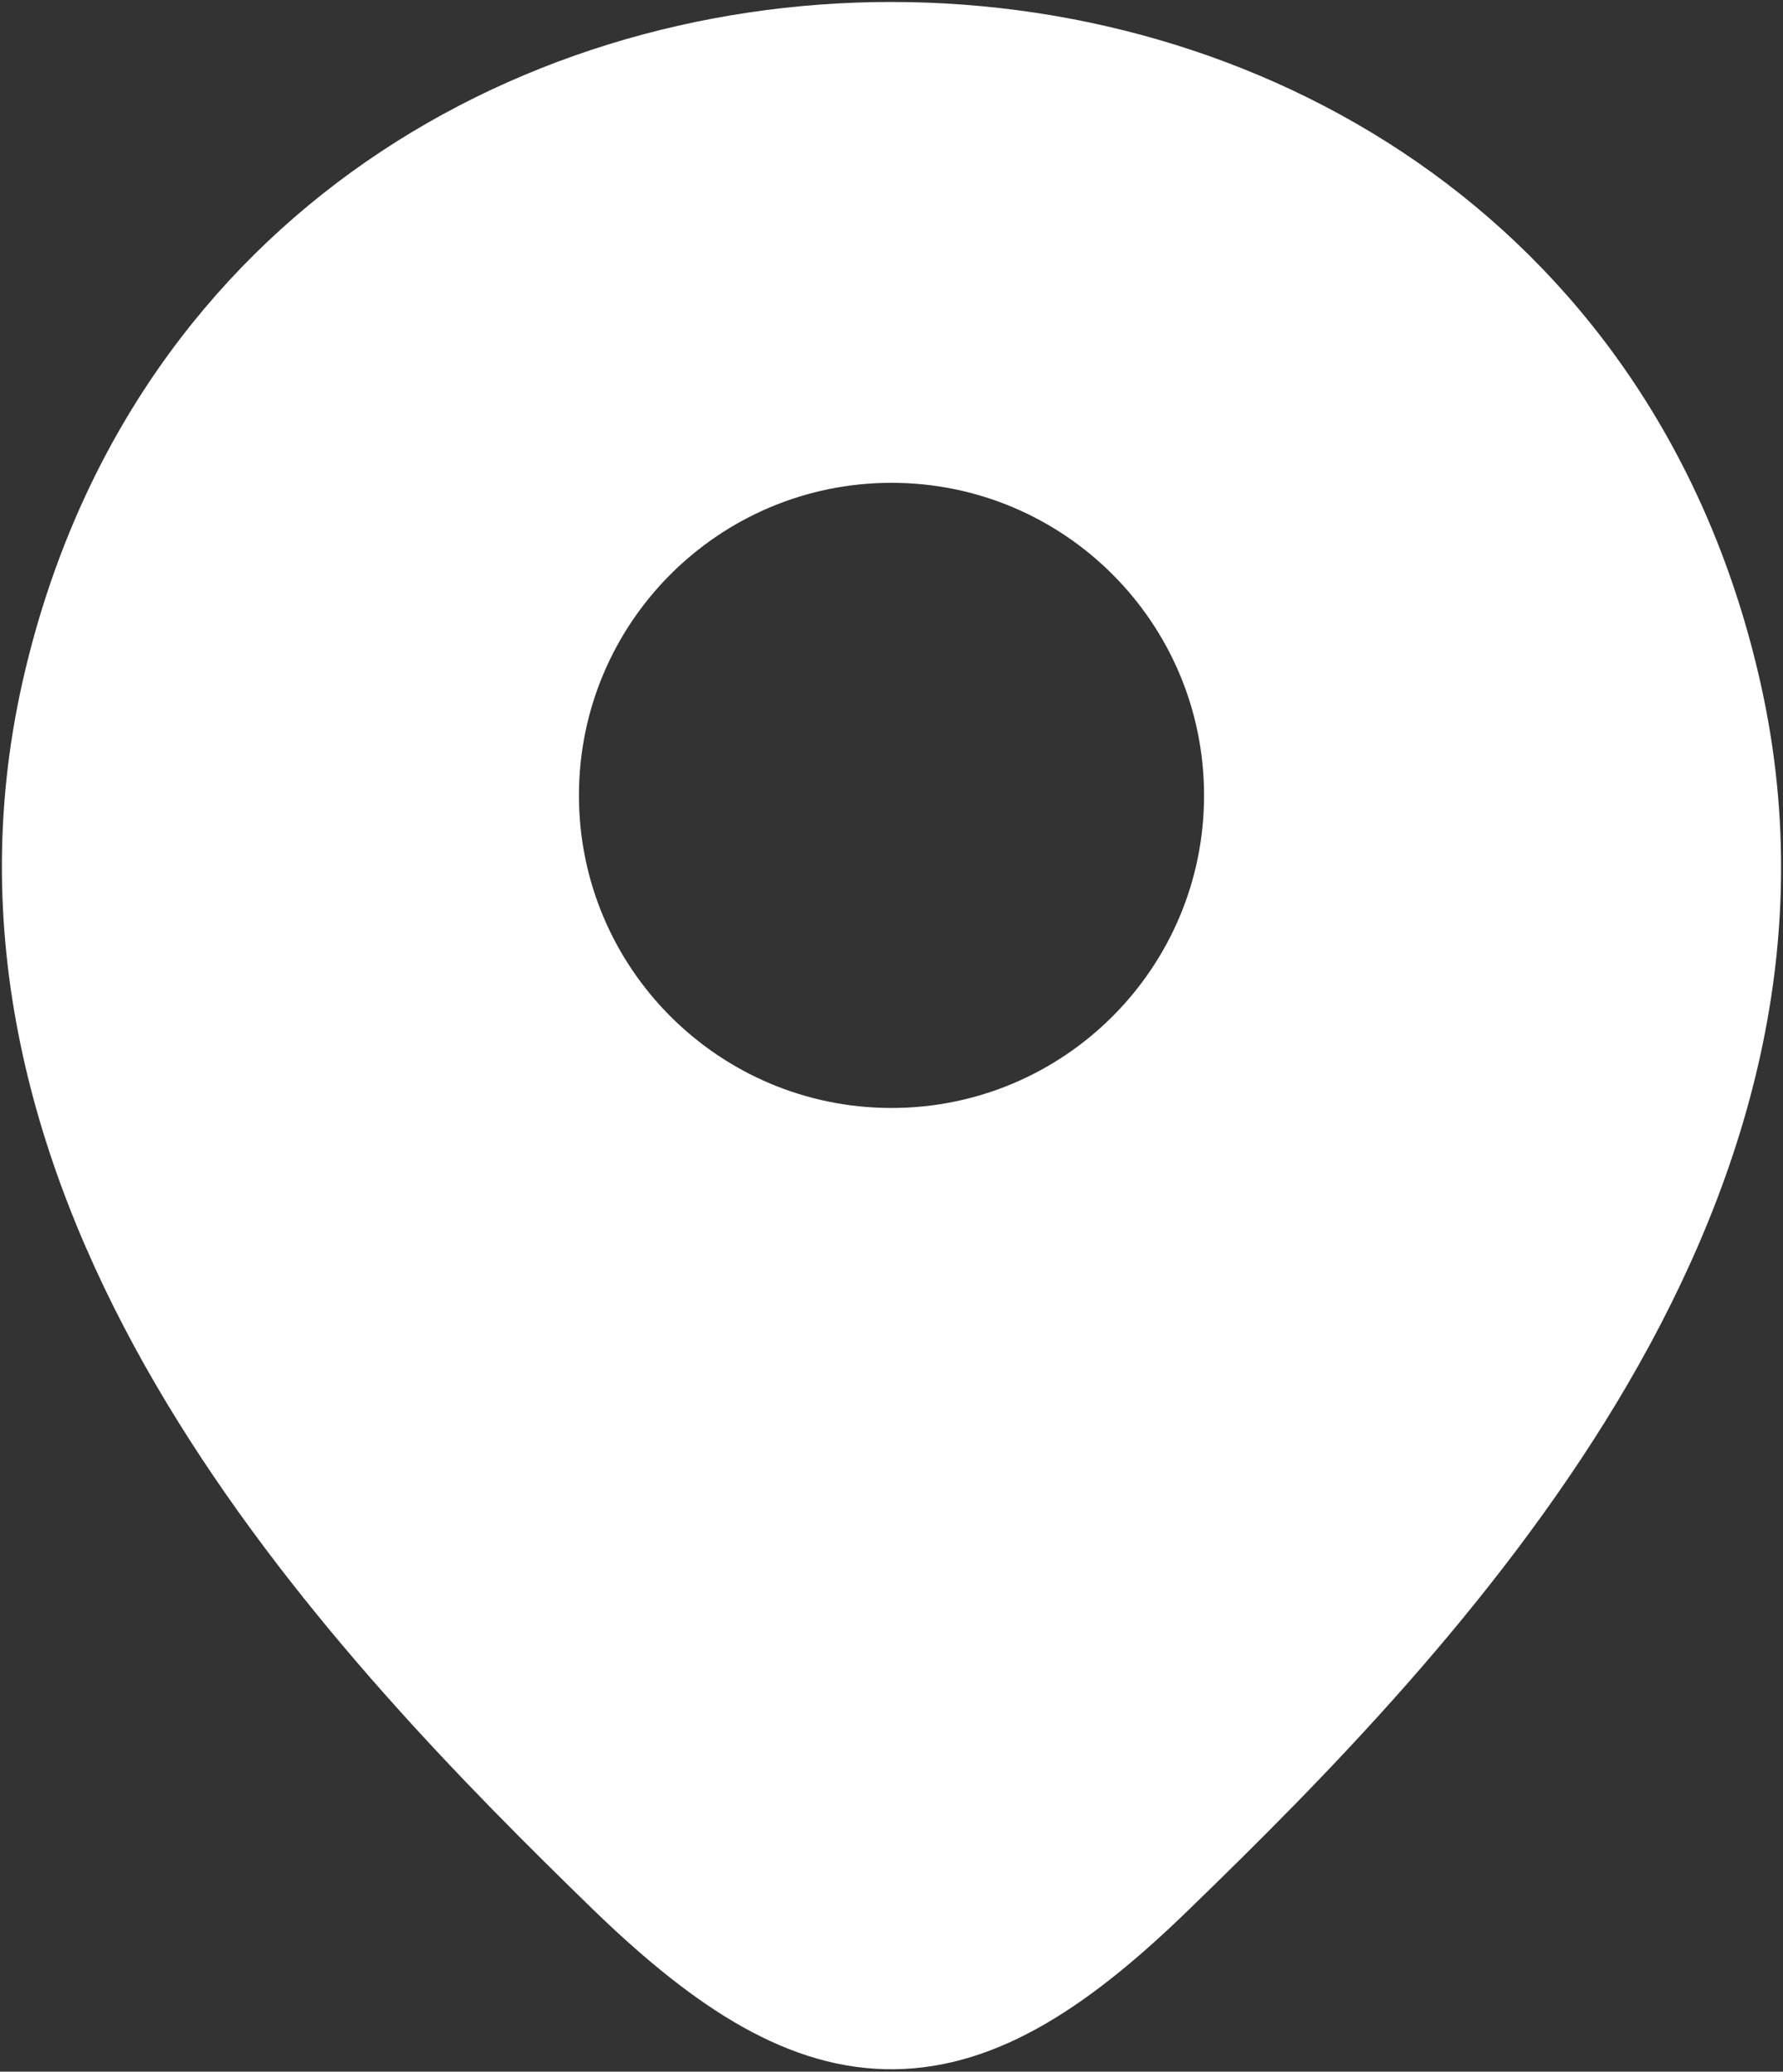 <?xml version="1.0" encoding="UTF-8"?> <svg xmlns="http://www.w3.org/2000/svg" width="618" height="718" viewBox="0 0 618 718" fill="none"><rect x="0" y="0" width="618" height="718" fill="#333333" stroke="none"/> <path fill-rule="evenodd" clip-rule="evenodd" d="M205.376 661.623L207.203 663.383L207.346 663.523C240.821 695.6 273.277 717.587 309.987 717.163C346.53 716.743 378.853 694.183 412.307 661.61C458.157 617.183 517.483 557.257 560.343 486.163C603.367 414.803 631.13 329.973 610.24 236.865C539.657 -77.804 78.711 -78.173 7.759 236.531C-12.539 327 13.105 409.757 54 479.893C94.741 549.77 151.747 609.097 197.465 653.903C200.129 656.513 202.758 659.077 205.345 661.593L205.376 661.623ZM309 167.337C249.17 167.337 200.667 215.84 200.667 275.671C200.667 335.5 249.17 384.003 309 384.003C368.83 384.003 417.333 335.5 417.333 275.671C417.333 215.84 368.83 167.337 309 167.337Z" fill="white"></path> </svg> 